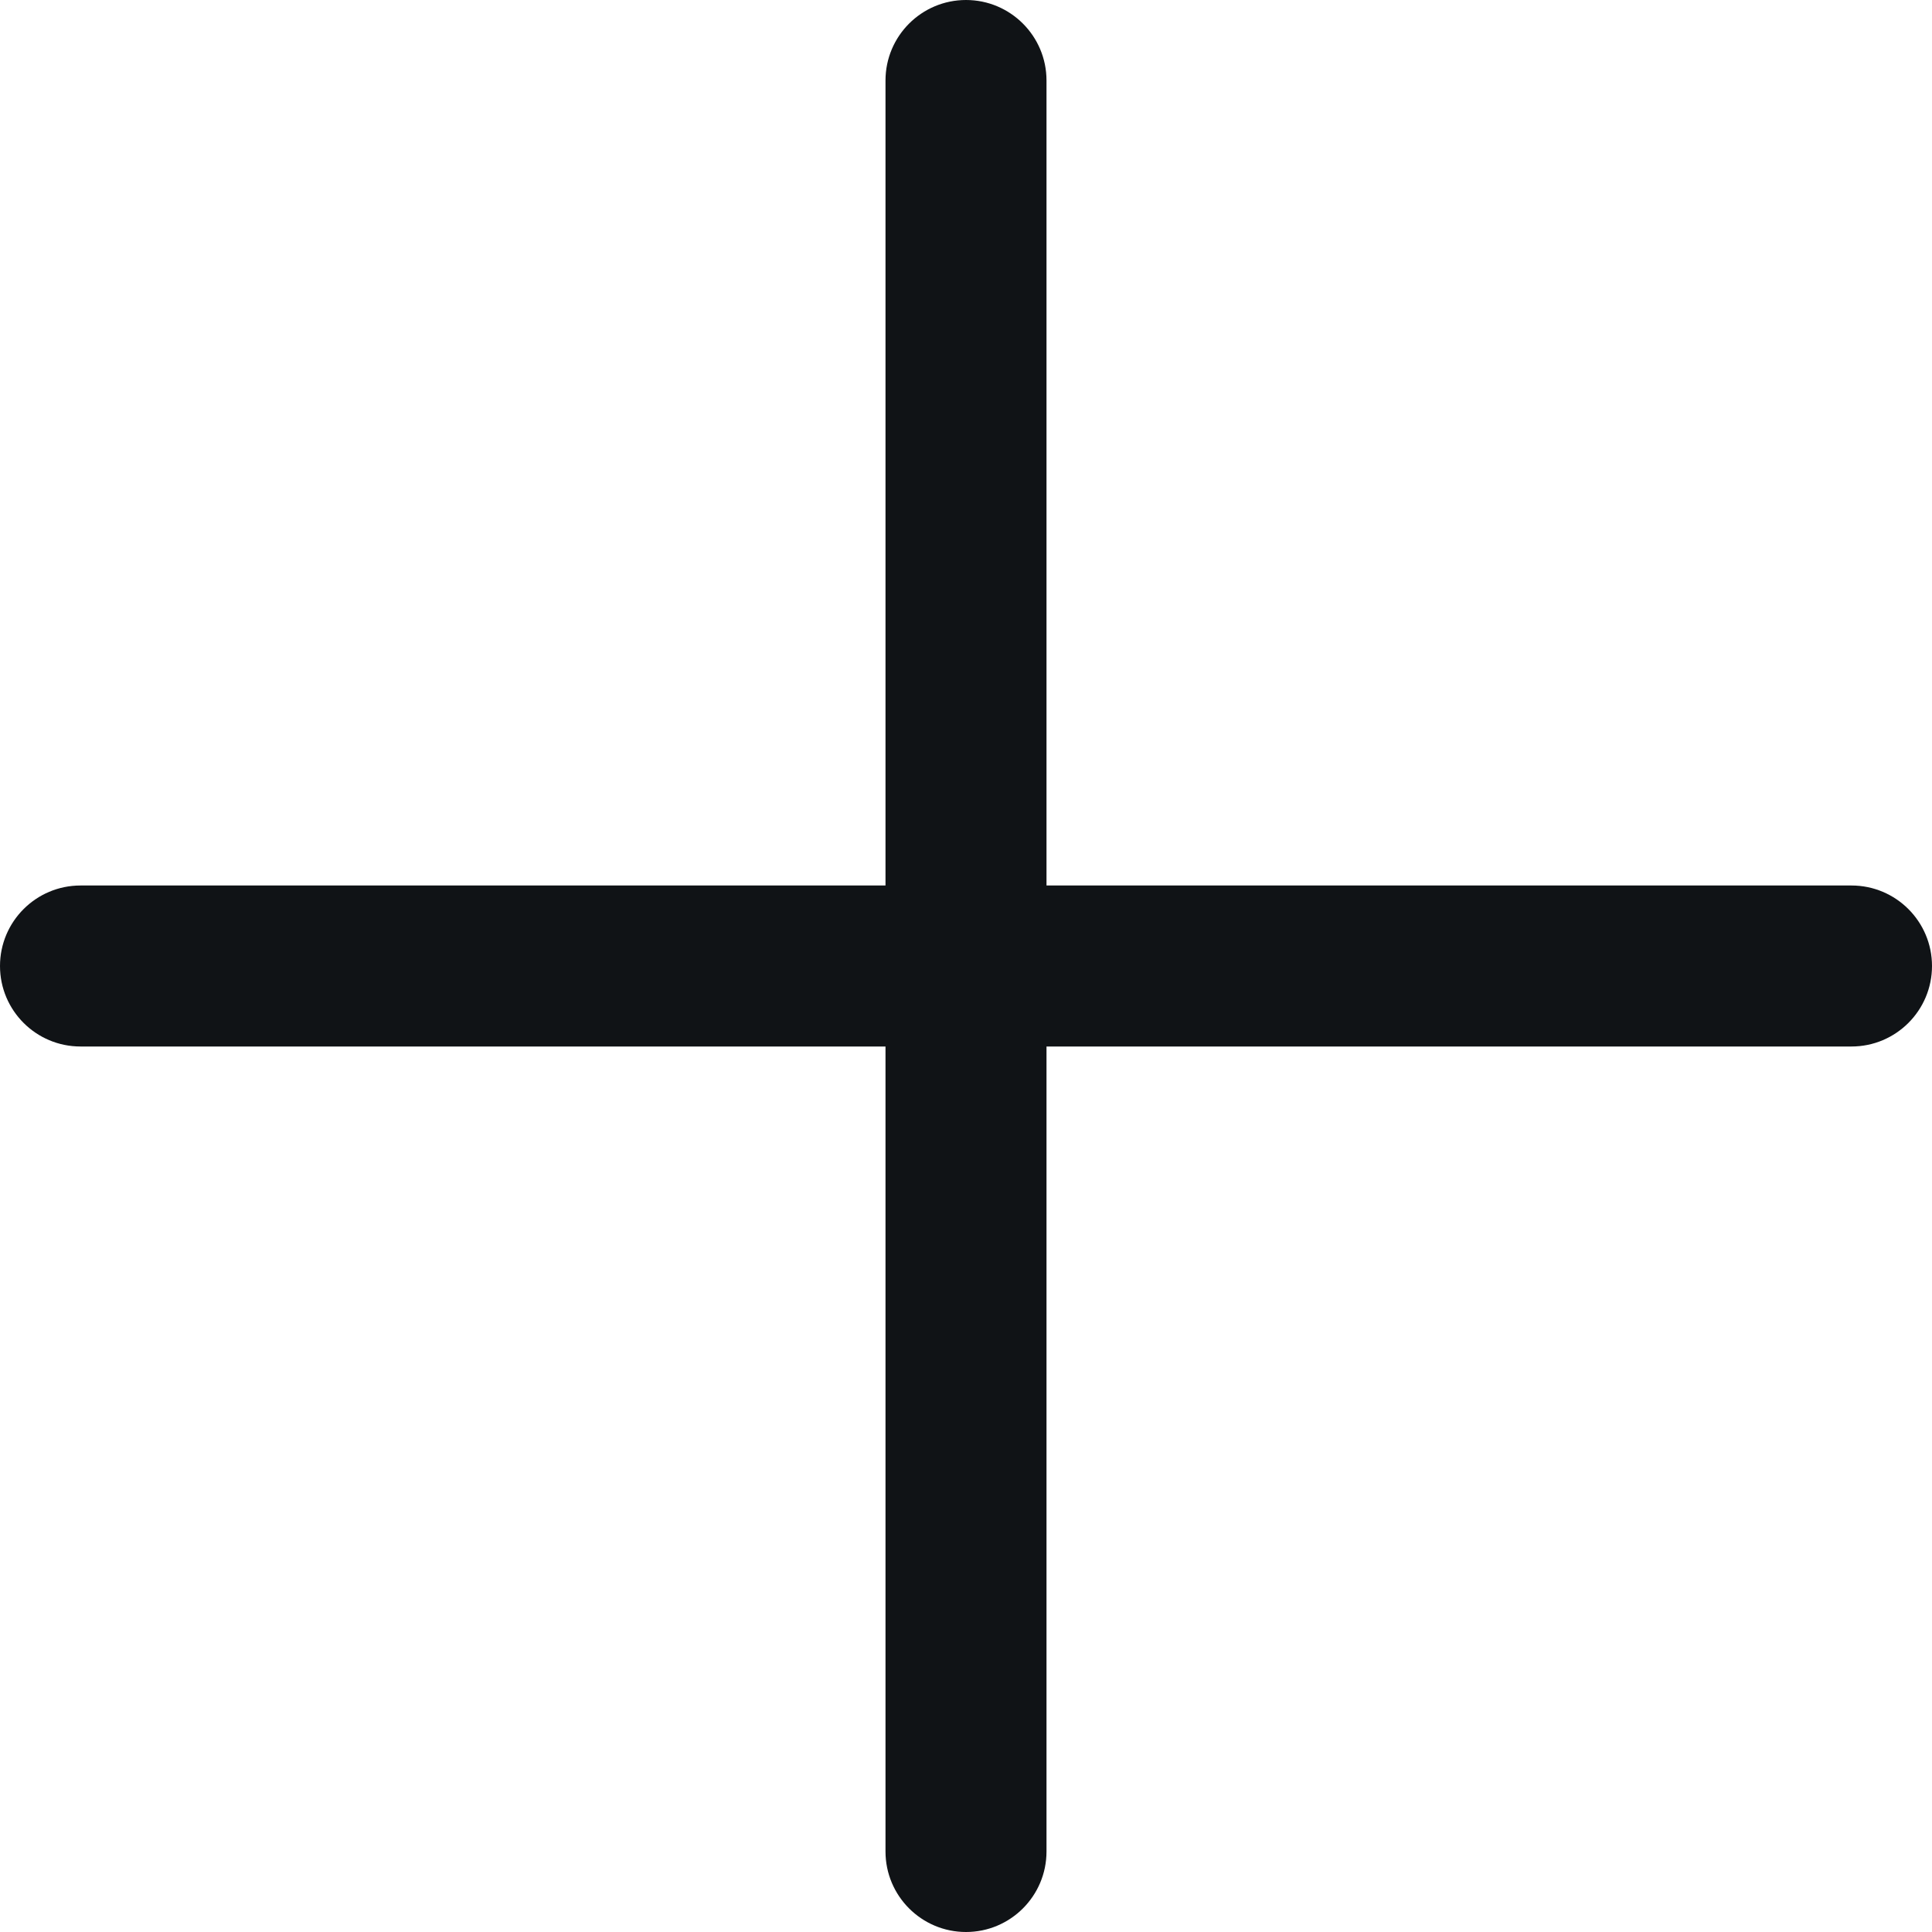 <svg width="12" height="12" viewBox="0 0 12 12" fill="none" xmlns="http://www.w3.org/2000/svg">
<path fill-rule="evenodd" clip-rule="evenodd" d="M6 0C6.276 0 6.5 0.224 6.5 0.5L6.5 5.5L11.5 5.5C11.776 5.5 12 5.724 12 6C12 6.276 11.776 6.5 11.5 6.5L6.5 6.5L6.5 11.5C6.5 11.776 6.276 12 6 12C5.724 12 5.5 11.776 5.5 11.5L5.5 6.5L0.5 6.5C0.224 6.5 0 6.276 0 6C0 5.724 0.224 5.5 0.5 5.5L5.5 5.5L5.5 0.5C5.5 0.224 5.724 0 6 0Z" fill="#101316"/>
</svg>
